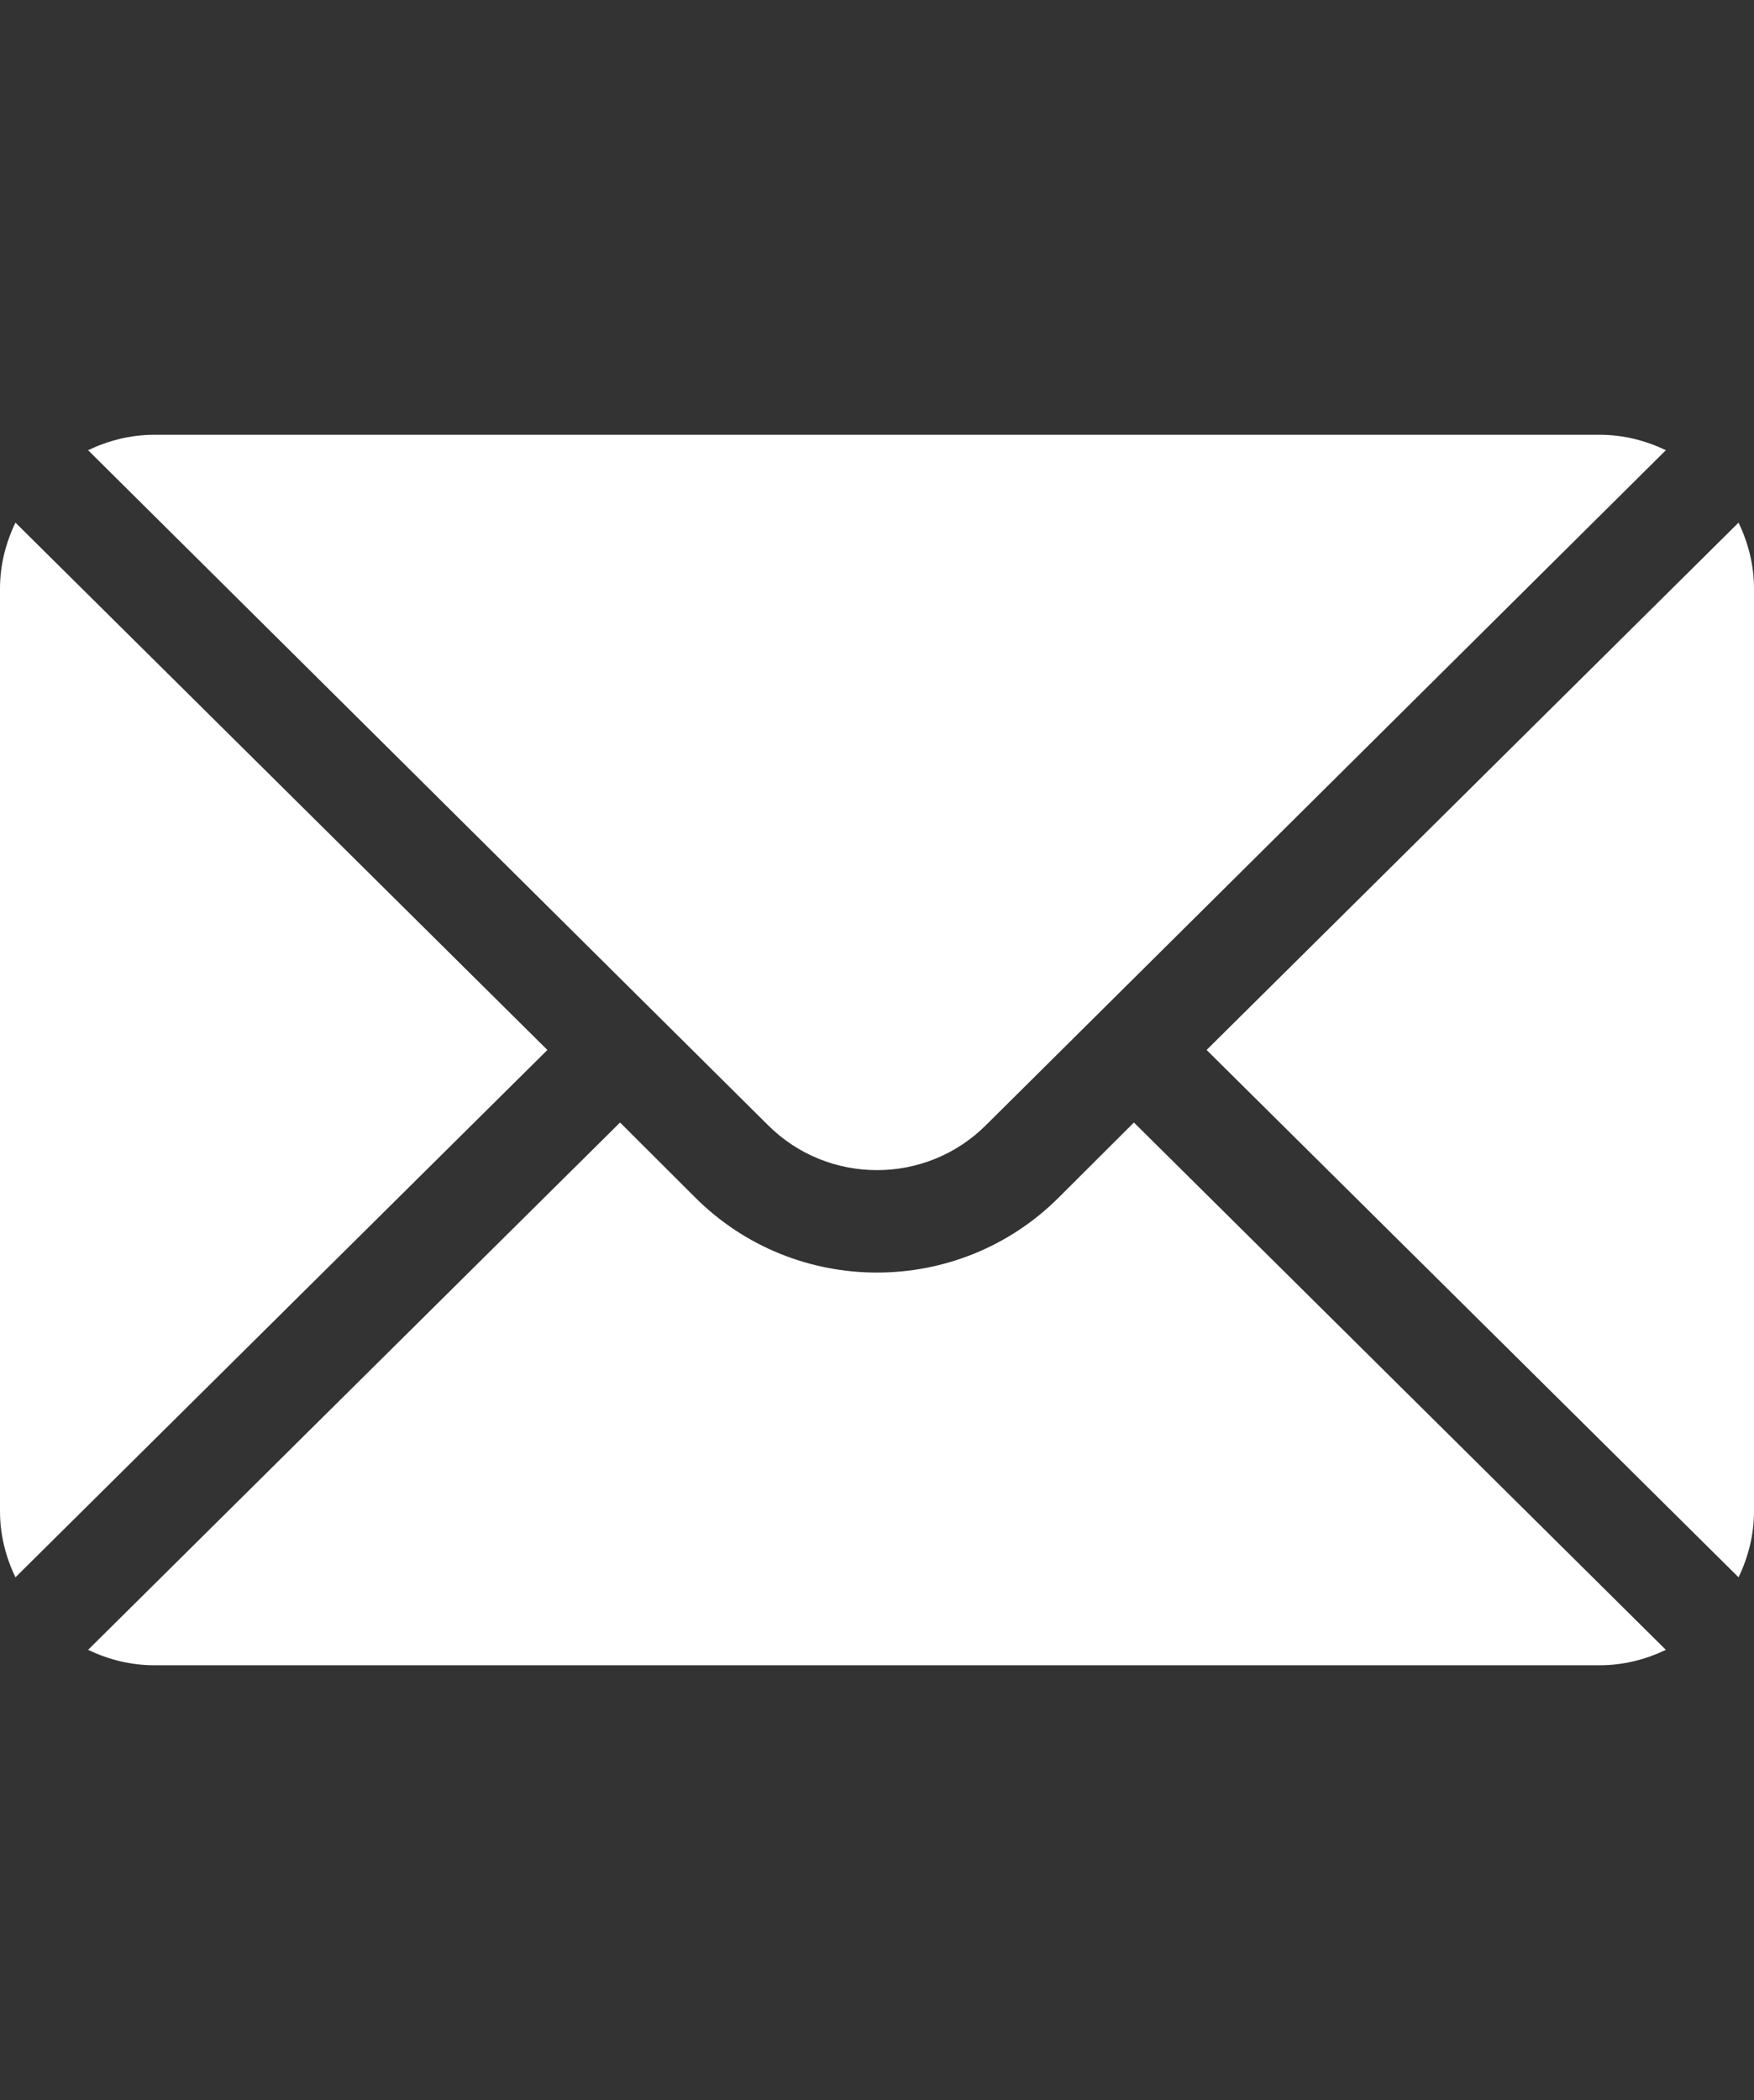 <?xml version="1.0" encoding="UTF-8"?> <svg xmlns="http://www.w3.org/2000/svg" width="218" height="261" viewBox="0 0 218 261" fill="none"><rect x="0" y="0" width="218" height="261" fill="#333333" stroke="none"/><path d="M216.08 64.953L149.965 130.491L216.08 196.029C217.275 193.537 218 190.782 218 187.84V73.142C218 70.2 217.275 67.445 216.08 64.953Z" fill="white"></path><path d="M198.838 54.035H19.158C16.209 54.035 13.447 54.759 10.949 55.951L95.451 139.834C102.923 147.289 115.073 147.289 122.544 139.834L207.046 55.951C204.548 54.759 201.787 54.035 198.838 54.035Z" fill="white"></path><path d="M1.92 64.953C0.725 67.445 0 70.2 0 73.142V187.84C0 190.782 0.725 193.538 1.92 196.029L68.035 130.491L1.92 64.953Z" fill="white"></path><path d="M140.931 139.506L131.576 148.84C119.126 161.261 98.869 161.261 86.419 148.84L77.064 139.506L10.949 205.044C13.447 206.237 16.209 206.96 19.158 206.96H198.838C201.787 206.96 204.548 206.237 207.046 205.044L140.931 139.506Z" fill="white"></path></svg> 